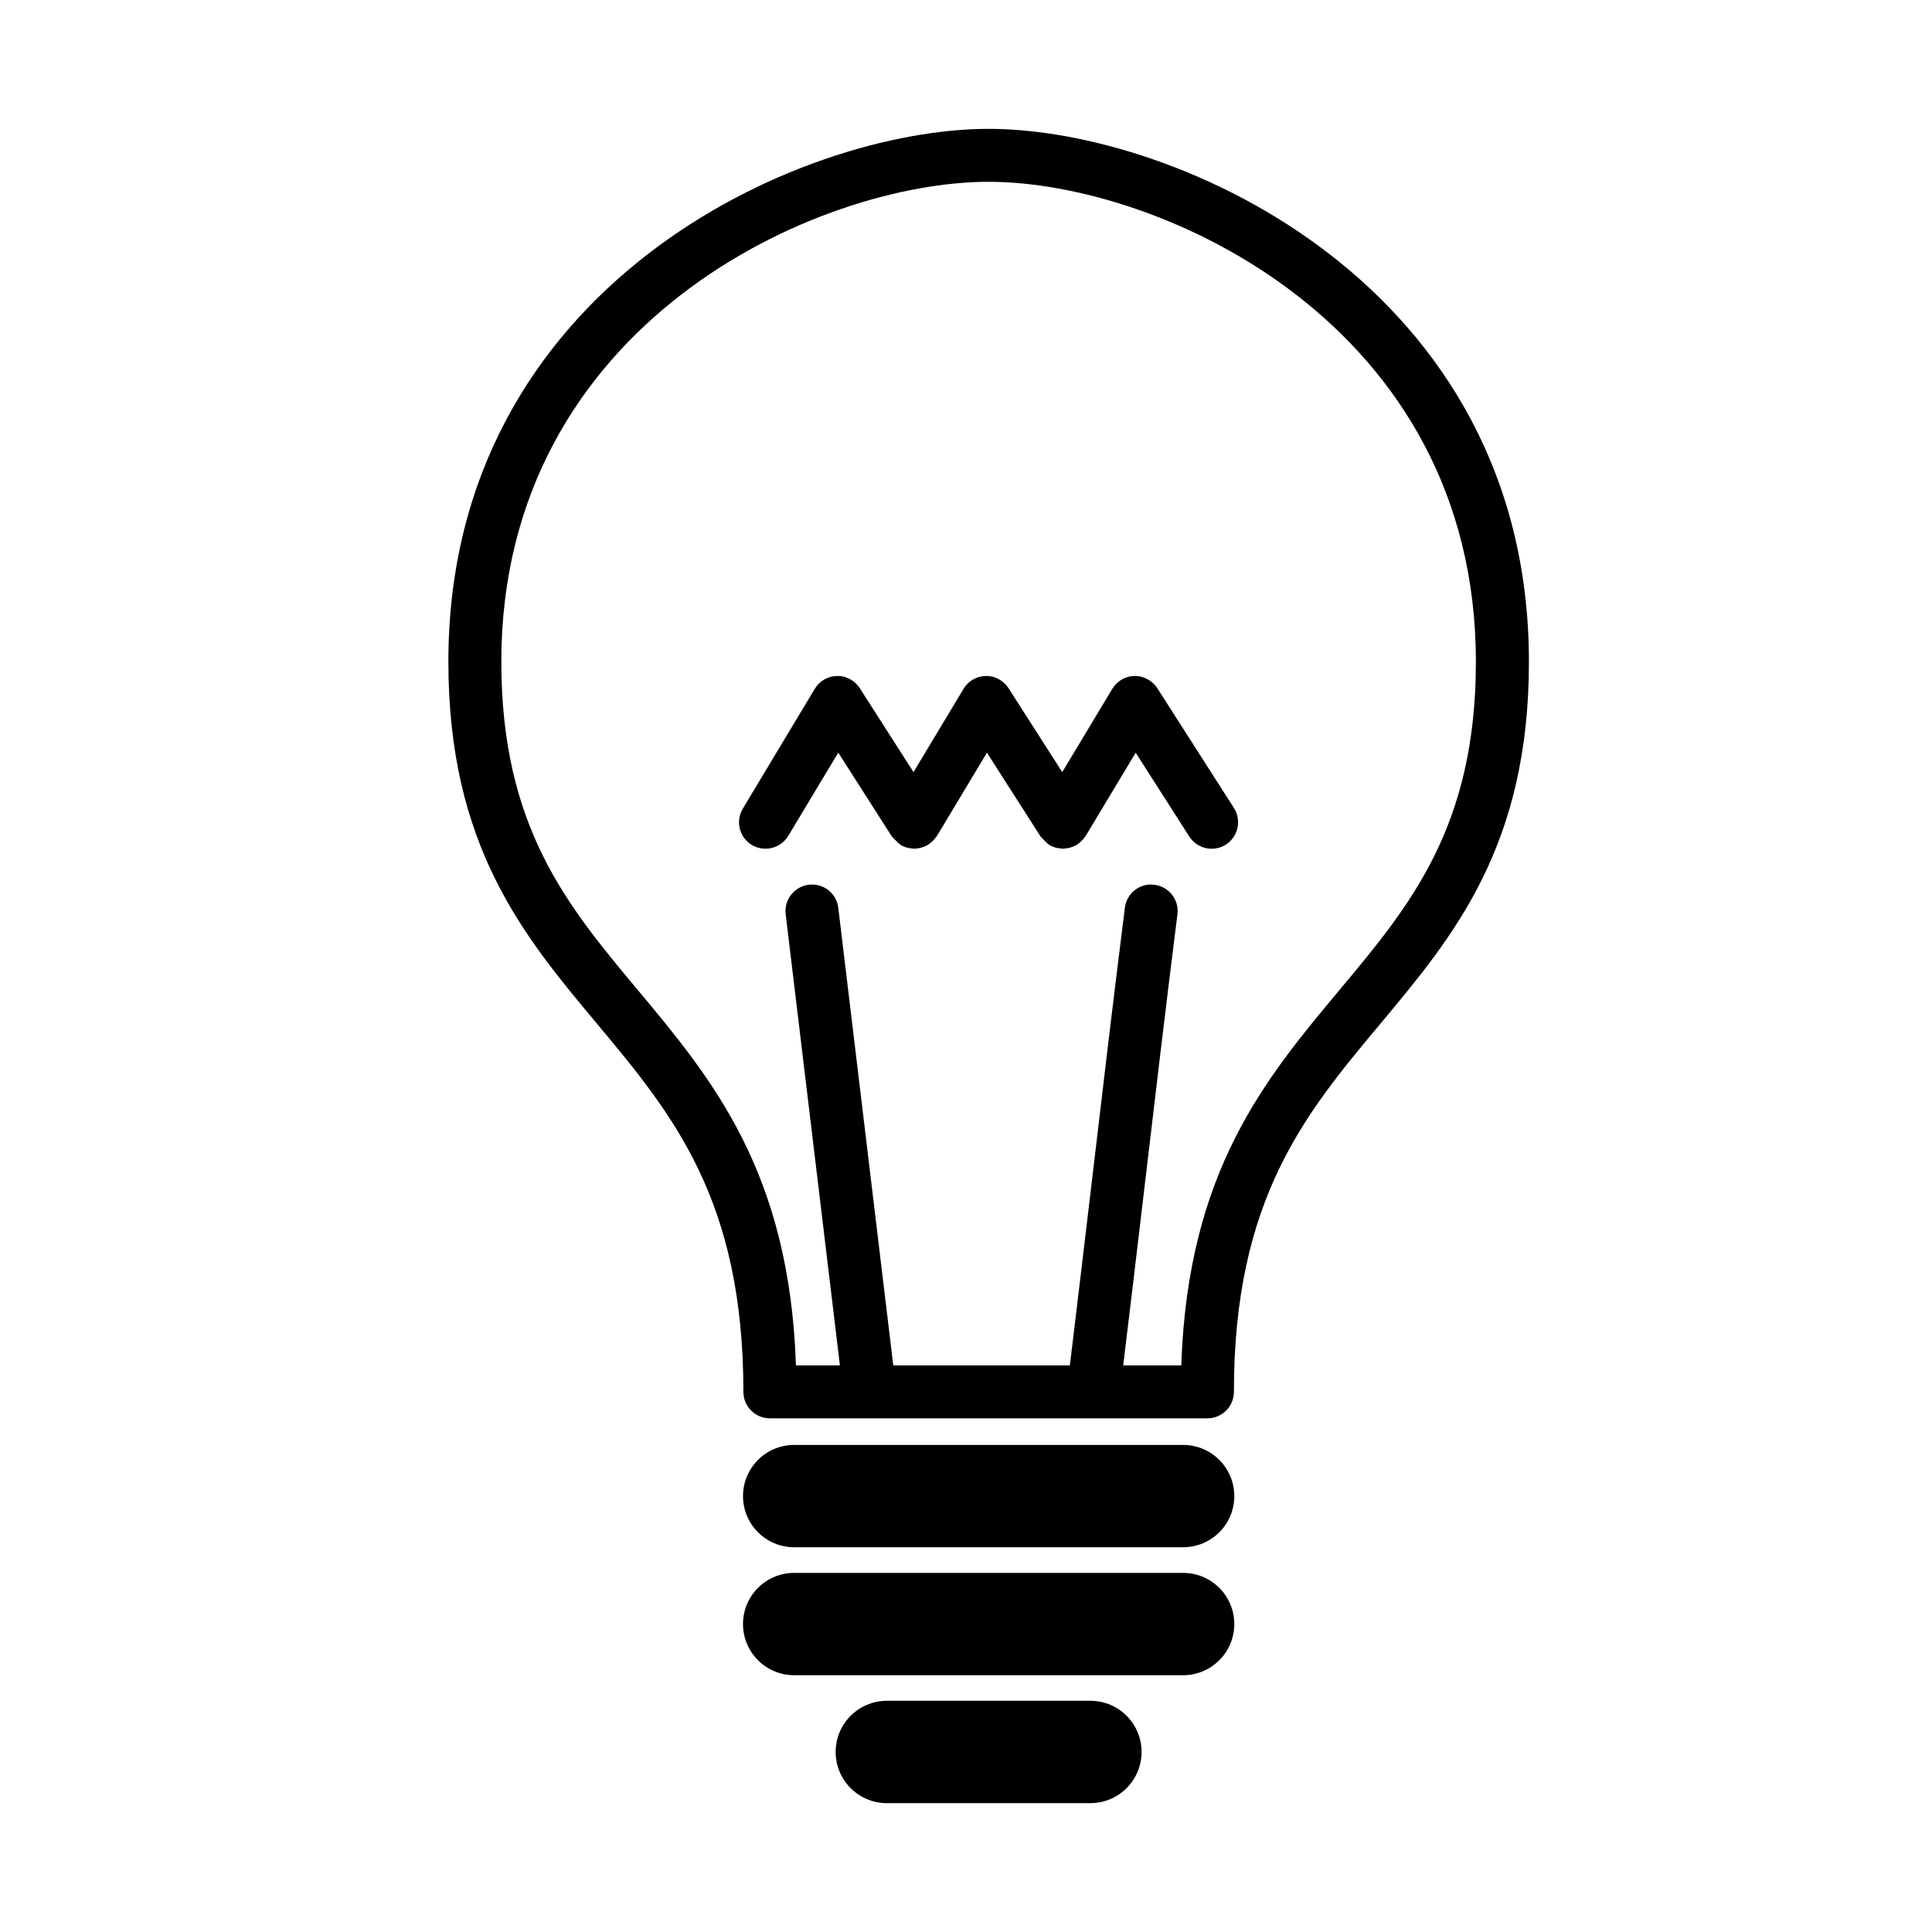 <?xml version="1.0" encoding="UTF-8"?>
<!-- Uploaded to: SVG Repo, www.svgrepo.com, Generator: SVG Repo Mixer Tools -->
<svg fill="#000000" width="800px" height="800px" version="1.1" viewBox="144 144 512 512" xmlns="http://www.w3.org/2000/svg">
 <g>
  <path d="m348.02 519.87h115.95c3.891 0 7.027-3.141 7.027-7.012 0-51.137 18.898-73.738 38.918-97.68 19.305-23.09 39.266-46.965 39.266-95.789 0-99.809-93.227-141.24-143.14-141.24h-0.059c-49.918 0-143.16 41.434-143.16 141.24 0 48.824 19.973 72.699 39.285 95.789 20 23.941 38.898 46.535 38.898 97.68 0 3.871 3.156 7.012 7.023 7.012zm-71.164-200.48c0-89.891 84.086-127.21 129.11-127.21h0.059c45.02 0 129.1 37.316 129.1 127.21 0 43.727-17.477 64.641-35.992 86.781-19.852 23.746-40.371 48.262-42.078 99.664h-15.395c1.914-15.684 3.773-31.332 5.613-46.965 2.848-24.156 5.699-48.305 8.758-72.547 0.5-3.856-2.231-7.359-6.09-7.848-3.875-0.516-7.359 2.242-7.836 6.082-3.062 24.289-5.926 48.492-8.77 72.668-1.926 16.188-3.844 32.379-5.809 48.613h-46.801l-14.566-121.22c-0.441-3.856-3.898-6.602-7.793-6.156-3.848 0.457-6.609 3.945-6.156 7.805l14.375 119.57h-11.652c-1.727-51.402-22.223-75.918-42.074-99.664-18.504-22.148-36-43.059-36-86.785z"/>
  <path d="m366.15 343.46 14.199 22.219c0.059 0.074 0.141 0.121 0.203 0.203 0.203 0.289 0.504 0.5 0.746 0.762 0.383 0.414 0.746 0.832 1.254 1.145 0.039 0.035 0.07 0.098 0.133 0.133 0.629 0.371 1.293 0.621 1.969 0.785 0.133 0.031 0.281 0.031 0.434 0.059 0.402 0.059 0.797 0.152 1.203 0.152 0.293 0 0.586-0.07 0.867-0.105 0.152-0.016 0.316-0.031 0.465-0.059 0.84-0.16 1.605-0.457 2.344-0.898 0.031-0.016 0.059-0.016 0.09-0.031 0.059-0.047 0.07-0.105 0.133-0.137 0.68-0.449 1.254-1.008 1.738-1.684 0.051-0.07 0.109-0.133 0.152-0.203 0.082-0.102 0.172-0.176 0.23-0.281l13.238-22.051 14.219 22.219c0.059 0.082 0.152 0.121 0.191 0.207 0.203 0.281 0.5 0.488 0.719 0.742 0.402 0.418 0.777 0.848 1.285 1.164 0.059 0.039 0.082 0.09 0.137 0.121 0.621 0.371 1.273 0.621 1.953 0.785 0.16 0.031 0.316 0.031 0.488 0.059 0.395 0.059 0.777 0.152 1.168 0.152 0.293 0 0.562-0.07 0.836-0.105 0.16-0.016 0.332-0.031 0.508-0.059 0.82-0.16 1.605-0.457 2.328-0.898 0.031-0.023 0.059-0.023 0.09-0.039 0.051-0.035 0.082-0.09 0.121-0.121 0.676-0.449 1.25-1.012 1.758-1.684 0.039-0.074 0.105-0.141 0.16-0.211 0.059-0.102 0.152-0.176 0.211-0.273l13.25-22.051 14.207 22.219c2.098 3.258 6.438 4.207 9.691 2.133 3.266-2.098 4.227-6.438 2.137-9.707l-20.305-31.738c-1.316-2.051-3.719-3.309-6.019-3.246-2.422 0.039-4.66 1.324-5.914 3.414l-13.262 22.062-14.234-22.238c-1.316-2.039-3.668-3.301-6.012-3.238-2.422 0.039-4.672 1.324-5.91 3.414l-13.262 22.062-14.234-22.234c-1.305-2.051-3.629-3.309-6-3.246-2.445 0.039-4.68 1.324-5.934 3.414l-19.059 31.738c-2 3.332-0.934 7.644 2.394 9.637 1.145 0.68 2.387 0.996 3.606 0.996 2.398 0 4.711-1.203 6.035-3.394z"/>
  <path d="m457.54 526.92h-103.07c-7.496 0-13.562 6.074-13.562 13.559 0 7.496 6.066 13.559 13.562 13.559h103.07c7.481 0 13.562-6.062 13.562-13.559 0-7.481-6.082-13.559-13.562-13.559z"/>
  <path d="m471.1 574.39c0-7.496-6.082-13.559-13.562-13.559h-103.07c-7.496 0-13.562 6.062-13.562 13.559 0 7.481 6.066 13.562 13.562 13.562h103.07c7.481 0.004 13.562-6.074 13.562-13.562z"/>
  <path d="m446.53 608.29c0-7.492-6.074-13.559-13.551-13.559h-53.957c-7.5 0-13.562 6.066-13.562 13.559 0 7.481 6.066 13.562 13.562 13.562h53.949c7.481 0 13.559-6.082 13.559-13.562z"/>
 </g>
</svg>